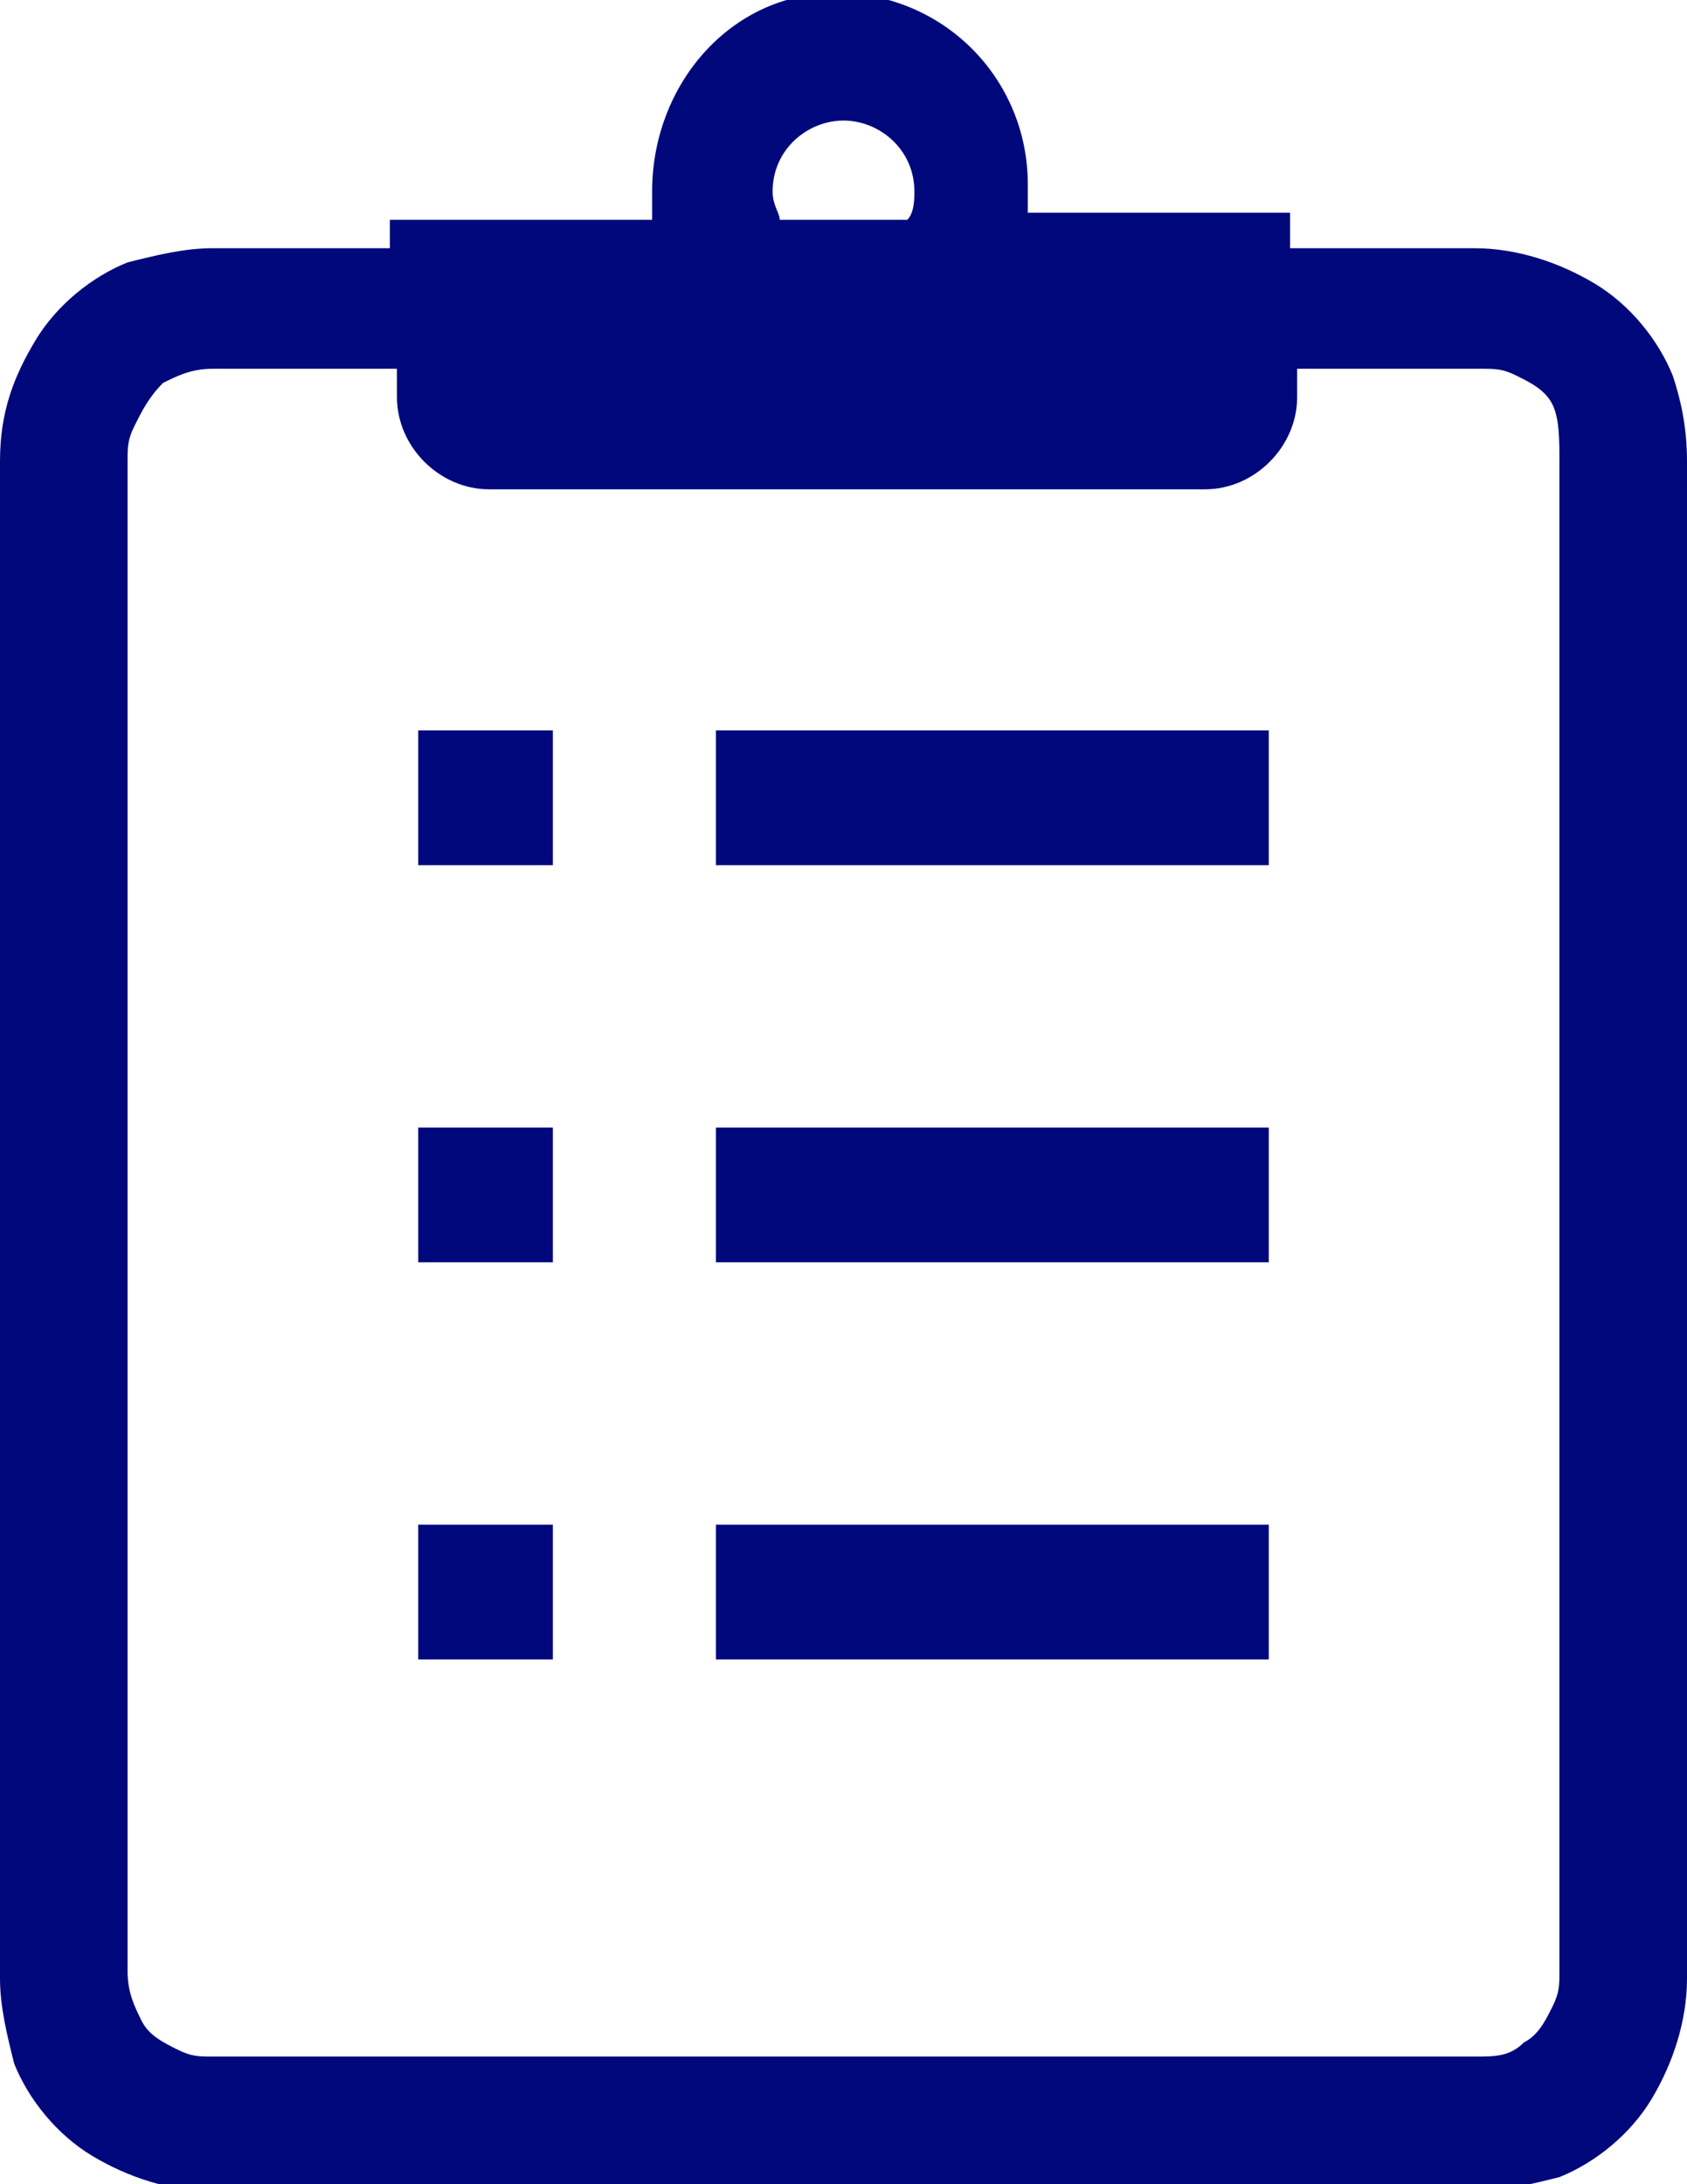 <?xml version="1.0" encoding="UTF-8"?> <!-- Generator: Adobe Illustrator 25.0.0, SVG Export Plug-In . SVG Version: 6.00 Build 0) --> <svg xmlns="http://www.w3.org/2000/svg" xmlns:xlink="http://www.w3.org/1999/xlink" version="1.1" id="レイヤー_1" x="0px" y="0px" width="23.8px" height="30.8px" viewBox="0 0 23.8 30.8" style="enable-background:new 0 0 23.8 30.8;" xml:space="preserve"> <style type="text/css"> .st0{fill:#01087C;} </style> <g> <path class="st0" d="M23.6,5.3c-0.2-0.5-0.6-1-1.1-1.3c-0.5-0.3-1.1-0.5-1.7-0.5h-2.6V3h-3.7c0-0.1,0-0.2,0-0.4 c0-1.5-1.2-2.7-2.7-2.7S9.2,1.2,9.2,2.7c0,0.1,0,0.2,0,0.4H5.5v0.4H3c-0.4,0-0.8,0.1-1.2,0.2c-0.5,0.2-1,0.6-1.3,1.1 C0.2,5.3,0,5.8,0,6.5v21.4c0,0.4,0.1,0.8,0.2,1.2c0.2,0.5,0.6,1,1.1,1.3c0.5,0.3,1.1,0.5,1.7,0.5h17.8c0.4,0,0.8-0.1,1.2-0.2 c0.5-0.2,1-0.6,1.3-1.1c0.3-0.5,0.5-1.1,0.5-1.7V6.5C23.8,6,23.7,5.6,23.6,5.3z M11.9,1.7c0.5,0,1,0.4,1,1c0,0.1,0,0.3-0.1,0.4H11 c0-0.1-0.1-0.2-0.1-0.4C10.9,2.1,11.4,1.7,11.9,1.7z M22,27.8c0,0.2,0,0.3-0.1,0.5c-0.1,0.2-0.2,0.4-0.4,0.5 C21.3,29,21.1,29,20.8,29H3c-0.2,0-0.3,0-0.5-0.1c-0.2-0.1-0.4-0.2-0.5-0.4c-0.1-0.2-0.2-0.4-0.2-0.7V6.5c0-0.2,0-0.3,0.1-0.5 C2,5.8,2.1,5.6,2.3,5.4C2.5,5.3,2.7,5.2,3,5.2h2.6v0.4c0,0.7,0.6,1.3,1.3,1.3H17c0.7,0,1.3-0.6,1.3-1.3V5.2h2.6 c0.2,0,0.3,0,0.5,0.1c0.2,0.1,0.4,0.2,0.5,0.4S22,6.2,22,6.5V27.8z"></path> <rect x="5.9" y="10.3" class="st0" width="1.9" height="1.9"></rect> <rect x="10.1" y="10.3" class="st0" width="7.8" height="1.9"></rect> <rect x="5.9" y="15.9" class="st0" width="1.9" height="1.9"></rect> <rect x="10.1" y="15.9" class="st0" width="7.8" height="1.9"></rect> <rect x="5.9" y="21.5" class="st0" width="1.9" height="1.9"></rect> <rect x="10.1" y="21.5" class="st0" width="7.8" height="1.9"></rect> </g> </svg> 